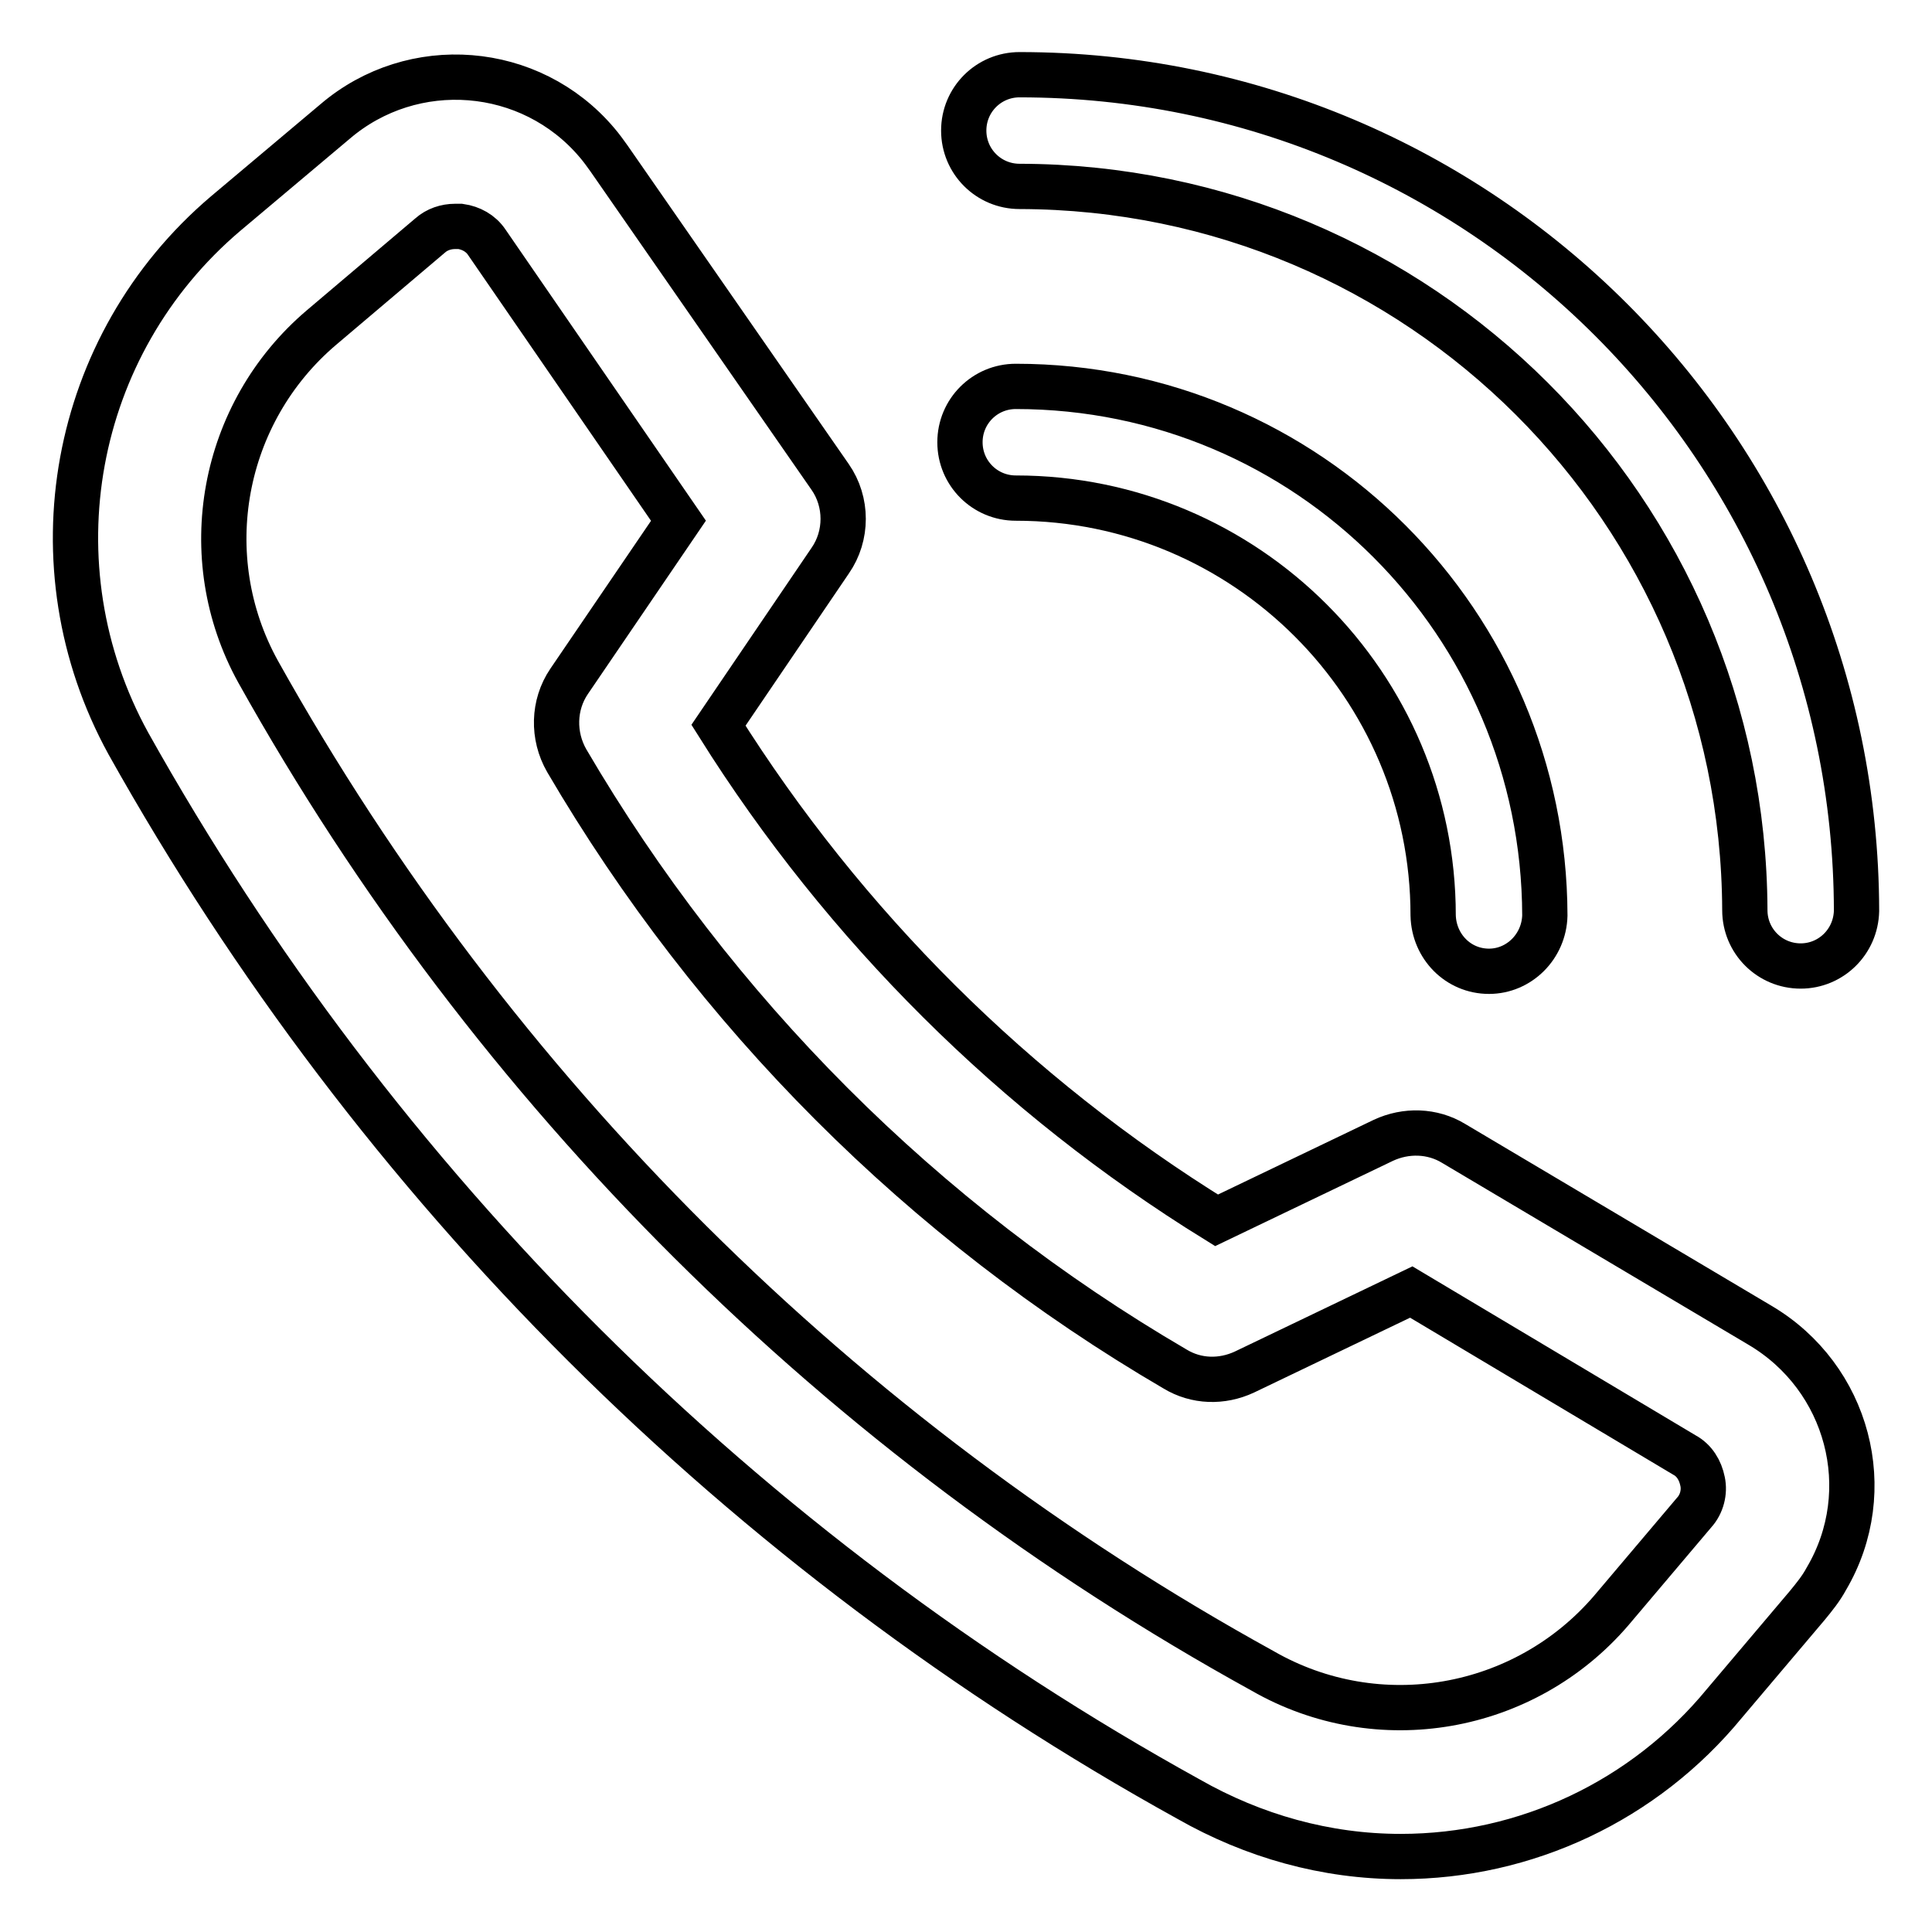 <?xml version="1.0" encoding="utf-8"?>
<!-- Svg Vector Icons : http://www.onlinewebfonts.com/icon -->
<!DOCTYPE svg PUBLIC "-//W3C//DTD SVG 1.1//EN" "http://www.w3.org/Graphics/SVG/1.1/DTD/svg11.dtd">
<svg version="1.1" xmlns="http://www.w3.org/2000/svg" xmlns:xlink="http://www.w3.org/1999/xlink" x="0px" y="0px" viewBox="0 0 256 256" enable-background="new 0 0 256 256" xml:space="preserve">
<g> <path stroke-width="6" fill-opacity="0" stroke="#000000"  d="M185.6,246c-9.9,0-19.5-2.7-28.1-7.6C98.5,205.8,49.9,157.3,17,98.5C4.1,75,9.4,45.7,29.9,28.3l14.5-12.2 c10.3-8.8,25.9-7.6,34.7,2.8c0.6,0.7,1.1,1.4,1.6,2.1l29.3,42.2c2.3,3.3,2.3,7.8,0,11.1L95.2,96.1c16.7,26.6,39.3,49.1,66,65.6 l22.1-10.6c3-1.4,6.5-1.3,9.3,0.4l40.6,24.1c11.7,6.9,15.7,21.9,8.8,33.6c-0.7,1.3-1.6,2.4-2.5,3.5l-11,13 C217.9,238.6,202.2,246,185.6,246z M60.3,30c-1.2,0-2.4,0.4-3.3,1.2L42.6,43.4C29.3,54.7,25.8,73.8,34.2,89 c31.1,55.7,77.2,101.6,133.1,132.4c15.3,8.8,34.7,5.4,46.2-8l11-13c1-1.1,1.4-2.7,1.1-4.1c-0.3-1.5-1.1-2.8-2.4-3.5L187,171.2 l-22.1,10.6c-3,1.4-6.4,1.3-9.2-0.4c-33.4-19.5-61.1-47.3-80.6-80.6c-1.9-3.3-1.8-7.4,0.3-10.5L89.9,69L64.5,32.1 c-0.8-1.2-2.1-1.9-3.5-2.1L60.3,30z M238.6,128c-4.1,0-7.4-3.3-7.4-7.4c-0.2-53-43.1-95.8-96.1-95.9c-4.1,0-7.4-3.3-7.4-7.4 c0-4.1,3.3-7.4,7.4-7.4c61.2,0,110.8,49.6,110.9,110.8C245.9,124.8,242.6,128,238.6,128z"/> <path stroke-width="6" fill-opacity="0" stroke="#000000"  d="M197.3,128.7c-4.1,0-7.3-3.3-7.4-7.4c0-30.5-24.8-55.3-55.3-55.3l0,0c-4.1,0-7.4-3.3-7.4-7.4 c0-4.1,3.3-7.4,7.4-7.4c38.7,0,70,31.4,70.1,70.1C204.6,125.4,201.3,128.7,197.3,128.7z"/></g>
</svg>